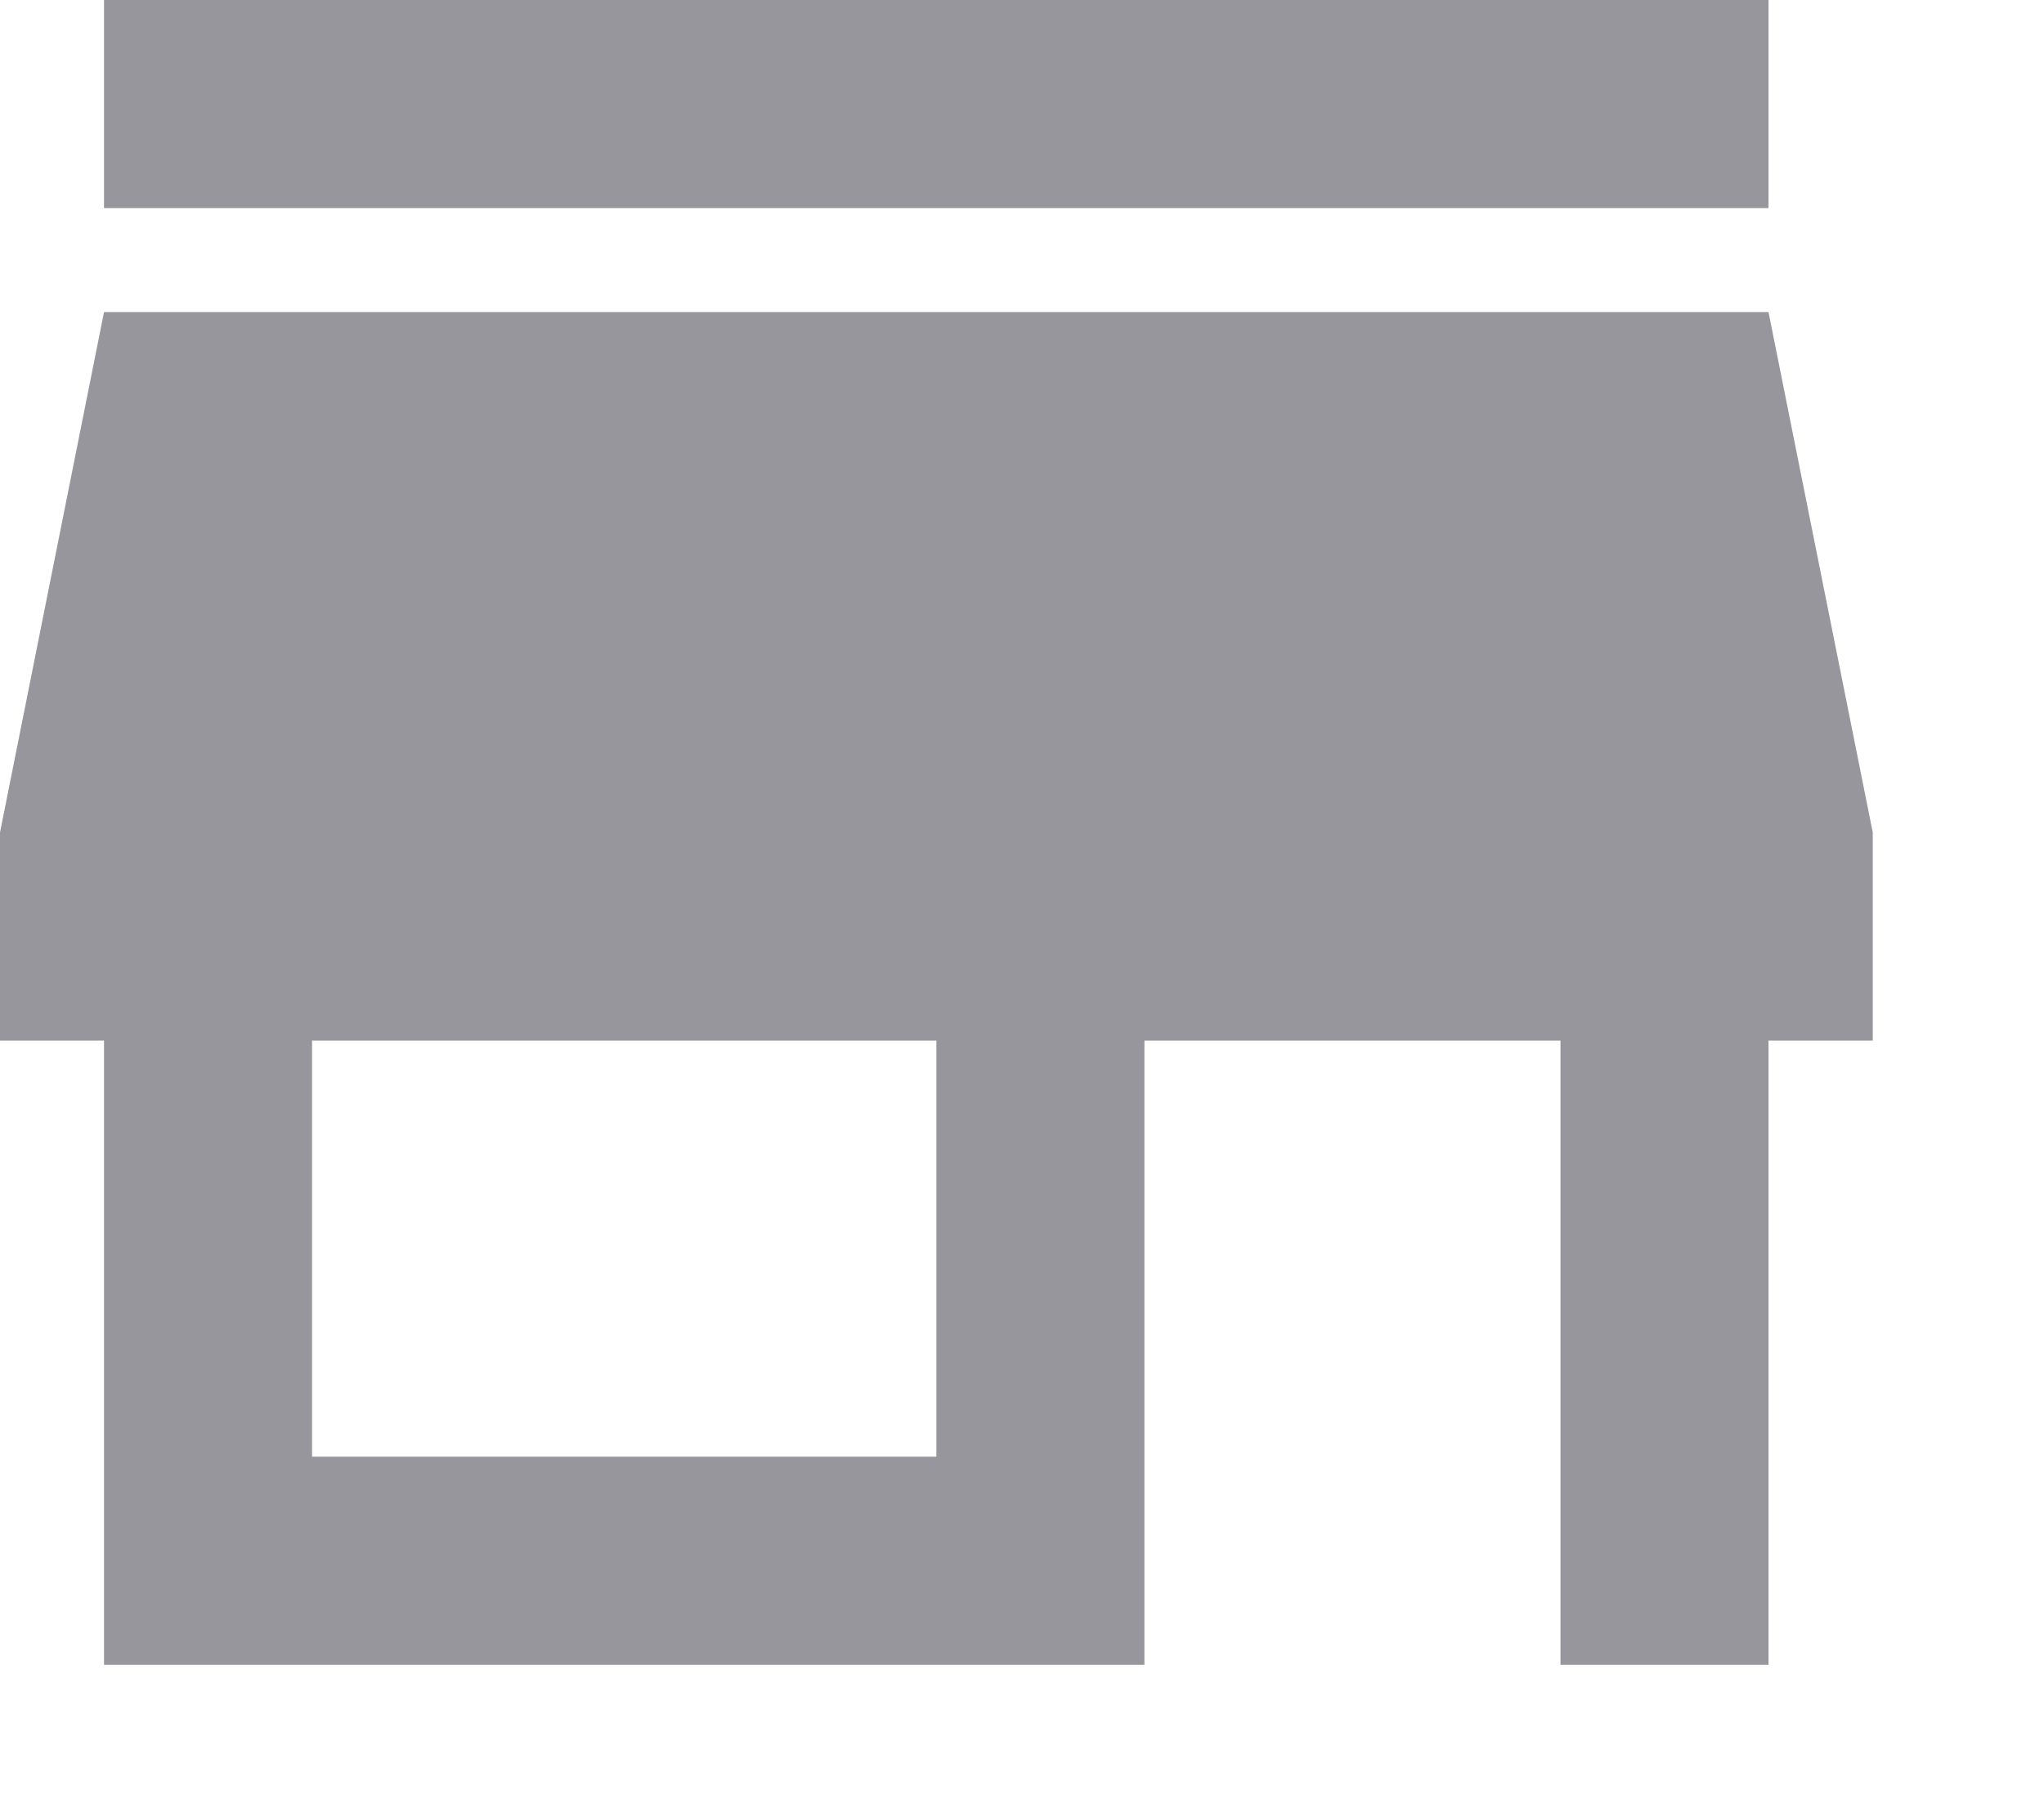 <?xml version="1.0" encoding="utf-8"?>
<svg xmlns="http://www.w3.org/2000/svg" fill="none" height="100%" overflow="visible" preserveAspectRatio="none" style="display: block;" viewBox="0 0 9 8" width="100%">
<path d="M0.458 0.916V0H7.787V0.916H0.458ZM0.458 7.329V4.581H0V3.665L0.458 1.374H7.787L8.246 3.665V4.581H7.787V7.329H6.871V4.581H5.039V7.329H0.458ZM1.374 6.413H4.123V4.581H1.374V6.413Z" fill="#96969C" id="vector"/>
</svg>